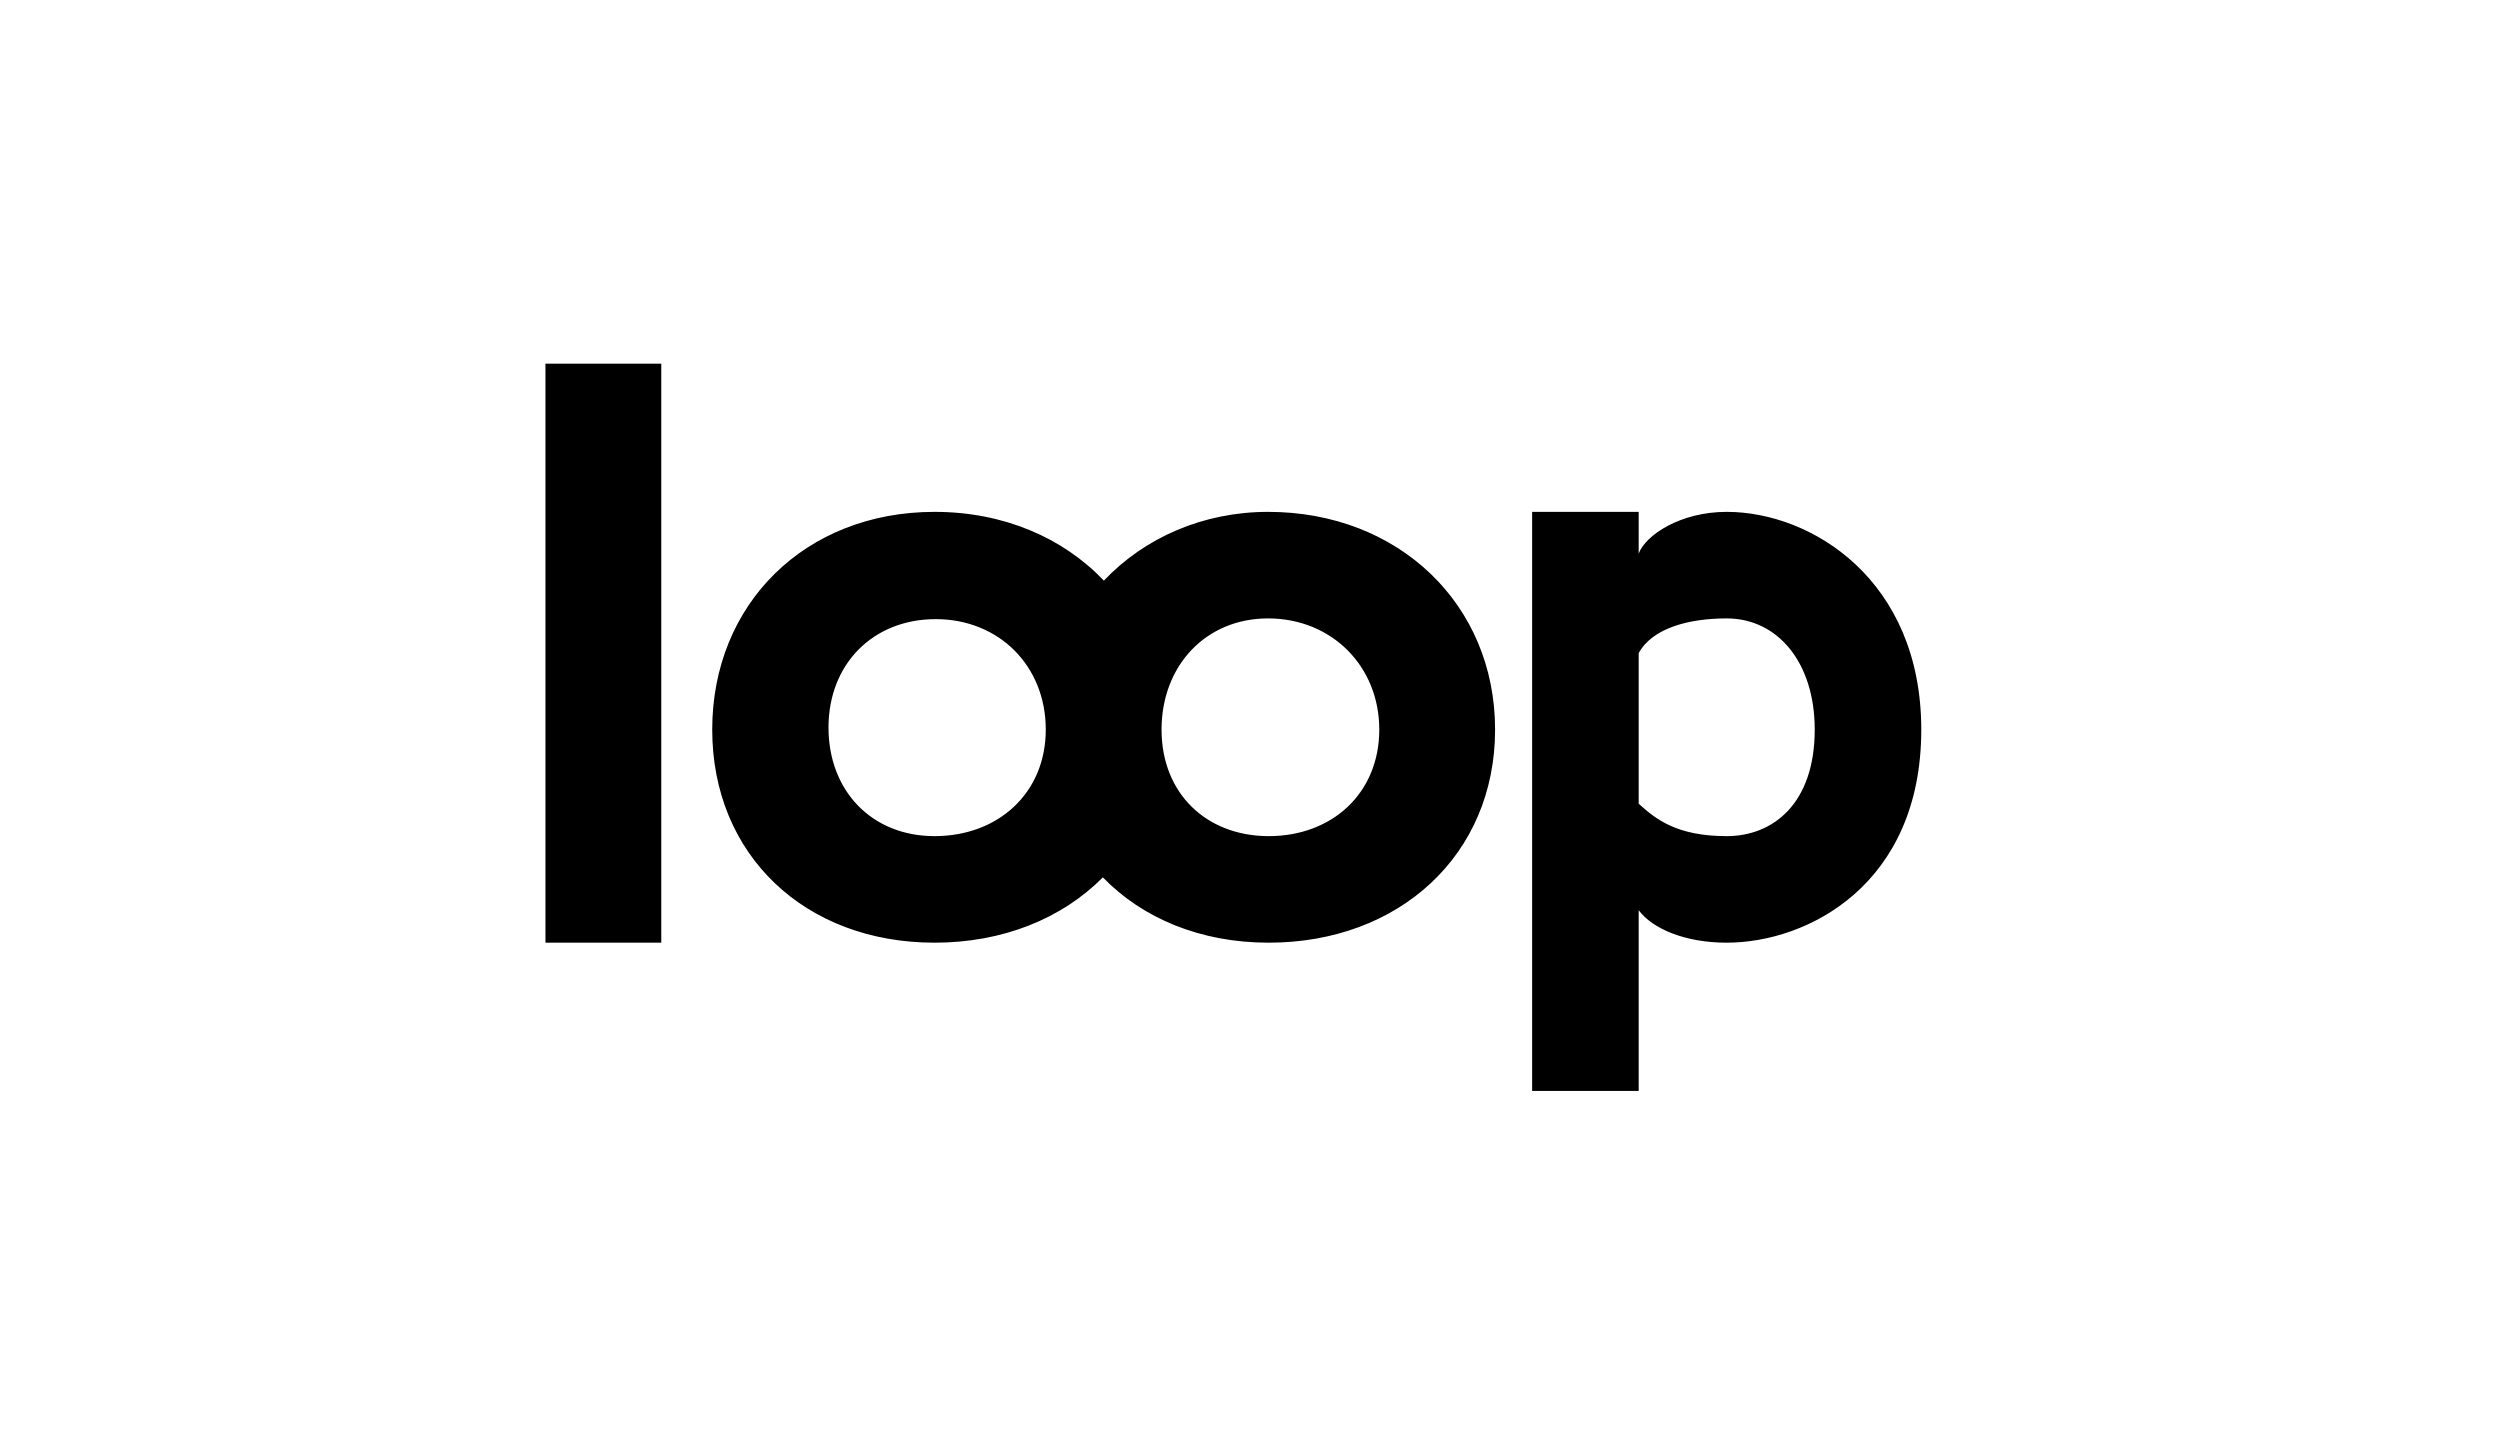 <?xml version="1.0" encoding="utf-8"?>
<svg xmlns="http://www.w3.org/2000/svg" fill="none" height="100%" overflow="visible" preserveAspectRatio="none" style="display: block;" viewBox="0 0 55 32" width="100%">
<g id="Logo">
<path d="M36.051 12.179C36.204 11.771 36.968 11.261 37.987 11.261C39.854 11.261 42.267 12.759 42.268 16.051C42.268 19.457 39.771 20.739 37.987 20.739C37.07 20.739 36.356 20.433 36.051 20.025V24H33.707V11.261H36.051V12.179ZM14.548 20.739H12V8H14.548V20.739ZM27.898 11.261C30.765 11.261 32.892 13.289 32.892 16.051C32.892 18.813 30.777 20.739 27.911 20.739C26.415 20.739 25.139 20.206 24.263 19.302C23.366 20.206 22.066 20.739 20.561 20.739C17.713 20.739 15.669 18.813 15.669 16.051C15.669 13.288 17.713 11.261 20.561 11.261C22.078 11.261 23.388 11.83 24.285 12.774C25.18 11.829 26.468 11.261 27.898 11.261ZM20.585 13.621C19.208 13.621 18.227 14.606 18.227 16.006C18.228 17.406 19.184 18.395 20.561 18.395C21.956 18.395 23.007 17.451 23.007 16.051C23.007 14.651 21.98 13.621 20.585 13.621ZM27.898 13.605C26.522 13.605 25.554 14.651 25.554 16.051C25.554 17.451 26.535 18.394 27.911 18.395C29.307 18.395 30.344 17.451 30.344 16.051C30.344 14.651 29.294 13.606 27.898 13.605ZM37.987 13.605C37.172 13.605 36.357 13.809 36.051 14.369V17.682C36.409 18.003 36.866 18.395 37.987 18.395C39.006 18.395 39.924 17.681 39.924 16.051C39.924 14.573 39.108 13.605 37.987 13.605Z" fill="black" id="loop_black"/>
</g>
</svg>